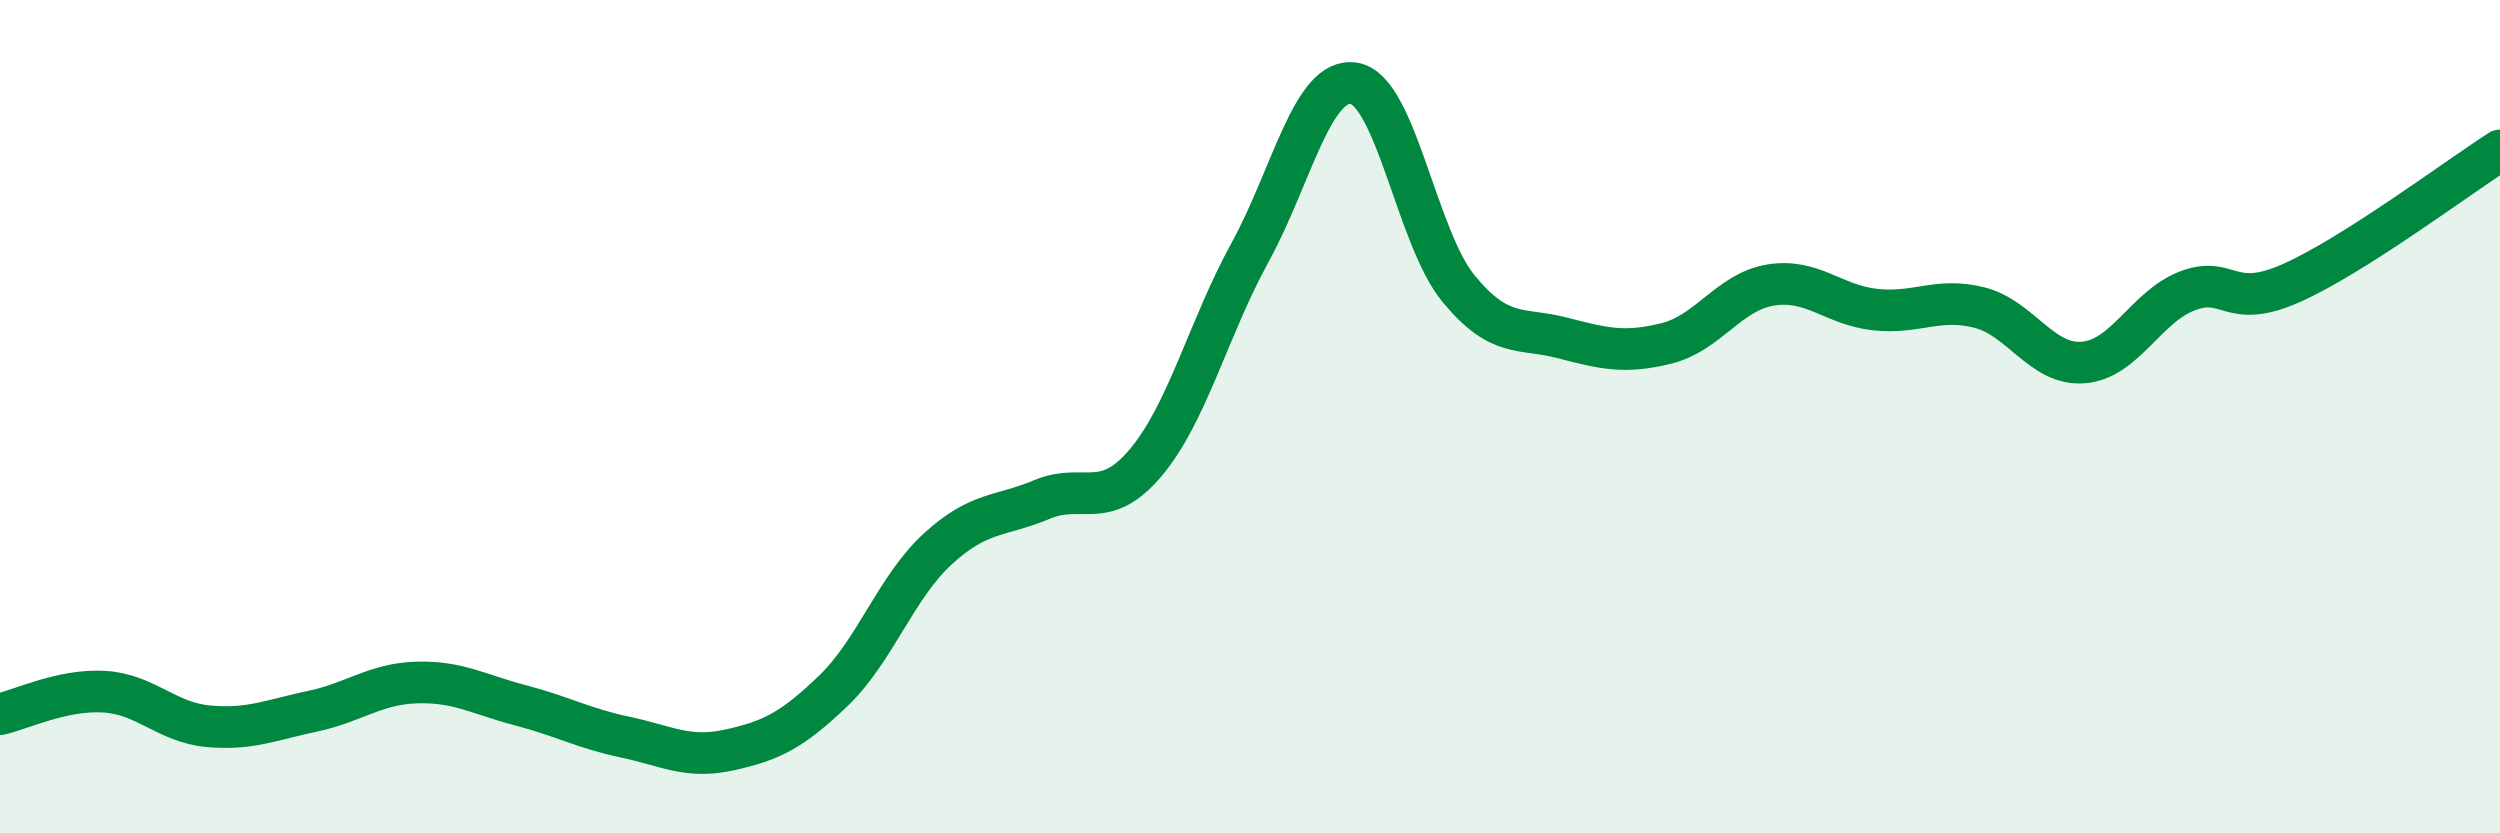 
    <svg width="60" height="20" viewBox="0 0 60 20" xmlns="http://www.w3.org/2000/svg">
      <path
        d="M 0,17.14 C 0.5,17.03 1.5,16.54 2.5,16.6 C 3.5,16.66 4,17.34 5,17.43 C 6,17.52 6.5,17.28 7.5,17.07 C 8.5,16.86 9,16.41 10,16.38 C 11,16.35 11.5,16.67 12.5,16.93 C 13.5,17.19 14,17.48 15,17.69 C 16,17.9 16.5,18.22 17.5,18 C 18.5,17.78 19,17.54 20,16.58 C 21,15.62 21.5,14.1 22.5,13.18 C 23.5,12.26 24,12.41 25,11.99 C 26,11.57 26.5,12.29 27.5,11.1 C 28.5,9.91 29,7.88 30,6.06 C 31,4.24 31.5,1.83 32.5,2 C 33.5,2.17 34,5.7 35,6.92 C 36,8.14 36.5,7.85 37.5,8.11 C 38.5,8.37 39,8.49 40,8.24 C 41,7.99 41.5,7 42.5,6.84 C 43.5,6.68 44,7.32 45,7.43 C 46,7.54 46.5,7.13 47.5,7.38 C 48.5,7.63 49,8.78 50,8.7 C 51,8.62 51.5,7.36 52.5,6.98 C 53.5,6.6 53.5,7.46 55,6.79 C 56.5,6.12 59,4.25 60,3.61L60 20L0 20Z"
        fill="#008740"
        opacity="0.1"
        stroke-linecap="round"
        stroke-linejoin="round"
      />
      <path
        d="M 0,17.14 C 0.5,17.03 1.5,16.54 2.5,16.6 C 3.5,16.66 4,17.34 5,17.43 C 6,17.52 6.5,17.28 7.5,17.07 C 8.5,16.86 9,16.41 10,16.38 C 11,16.35 11.5,16.67 12.5,16.93 C 13.5,17.19 14,17.48 15,17.69 C 16,17.9 16.5,18.22 17.5,18 C 18.5,17.78 19,17.54 20,16.58 C 21,15.62 21.5,14.1 22.5,13.18 C 23.5,12.26 24,12.41 25,11.99 C 26,11.57 26.5,12.29 27.5,11.1 C 28.5,9.91 29,7.88 30,6.06 C 31,4.24 31.5,1.83 32.5,2 C 33.5,2.17 34,5.7 35,6.92 C 36,8.14 36.5,7.85 37.5,8.11 C 38.5,8.37 39,8.49 40,8.24 C 41,7.99 41.5,7 42.5,6.84 C 43.5,6.68 44,7.32 45,7.43 C 46,7.54 46.5,7.13 47.5,7.38 C 48.5,7.63 49,8.78 50,8.7 C 51,8.62 51.5,7.36 52.5,6.98 C 53.5,6.6 53.5,7.46 55,6.79 C 56.5,6.12 59,4.25 60,3.61"
        stroke="#008740"
        stroke-width="1"
        fill="none"
        stroke-linecap="round"
        stroke-linejoin="round"
      />
    </svg>
  